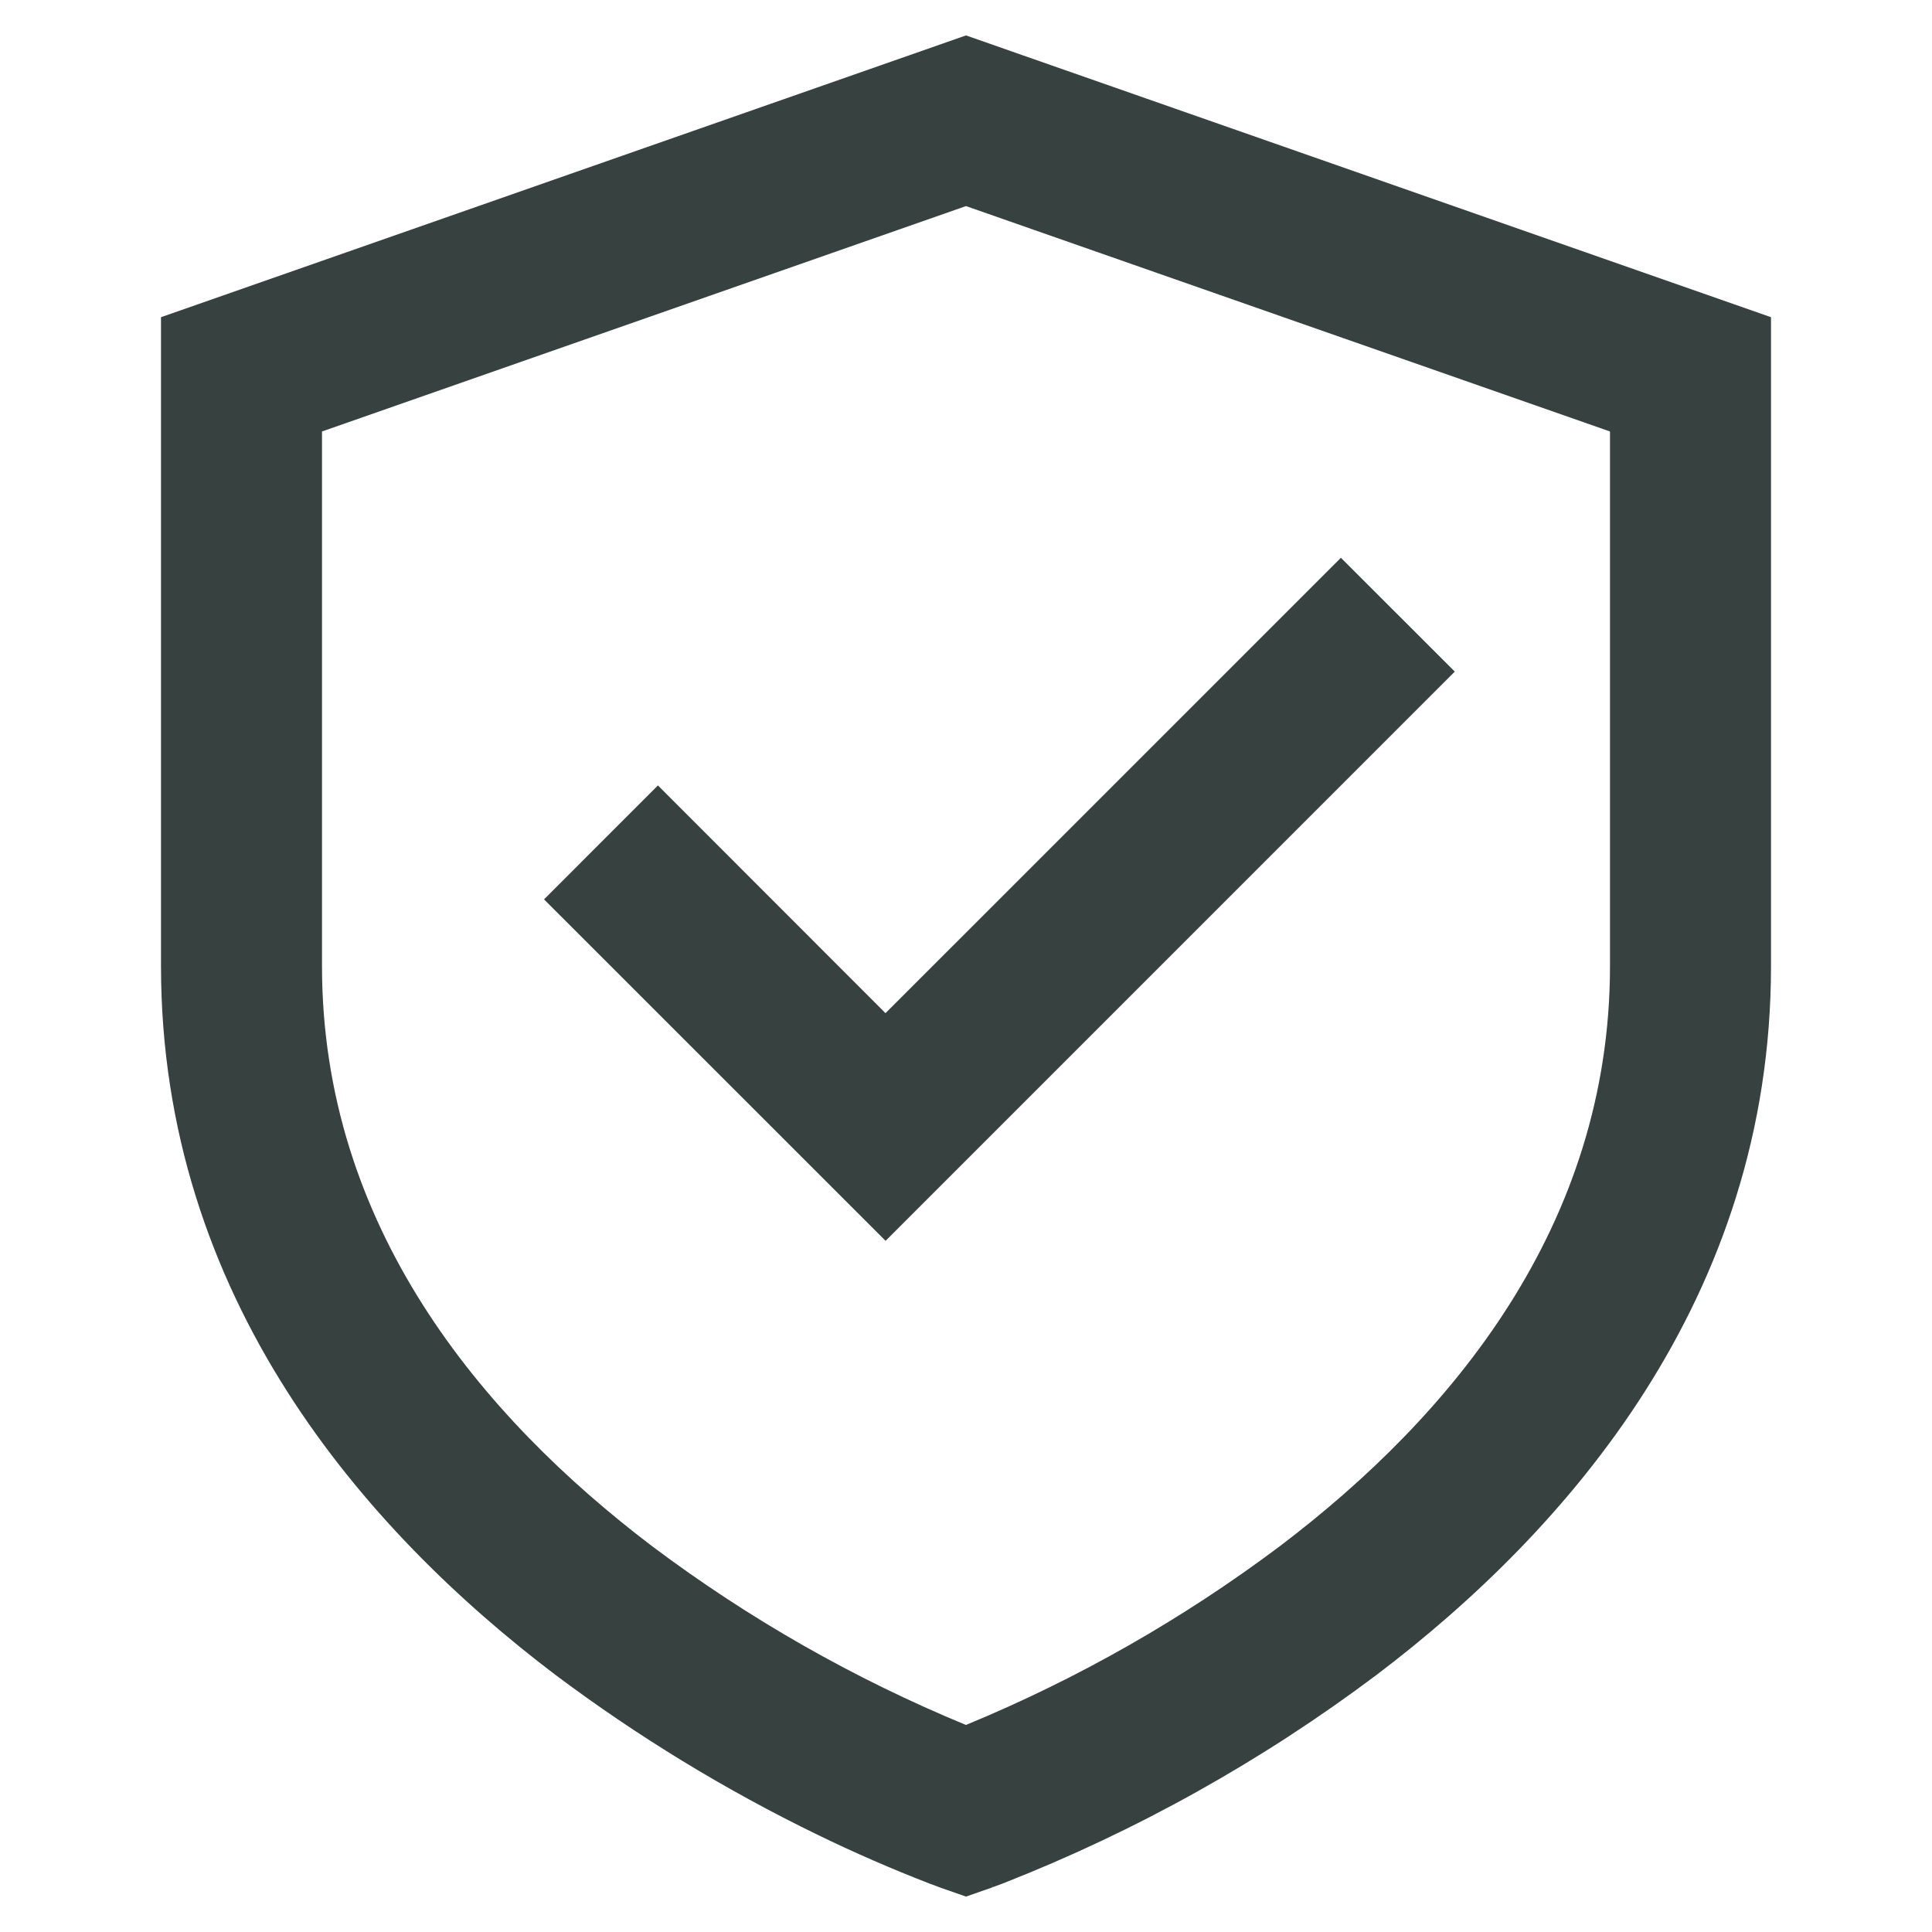 <svg xmlns="http://www.w3.org/2000/svg" fill="none" viewBox="0 0 39 39" height="39" width="39">
<path fill="#374140" d="M19.5 0.715L35.75 6.403V19.5C35.75 26.206 31.634 30.895 27.794 33.805C25.478 35.546 22.936 36.965 20.238 38.022L20.096 38.075L20.056 38.09L20.044 38.093L20.04 38.095C20.038 38.095 20.036 38.095 19.5 36.563L18.962 38.097L18.956 38.093L18.944 38.09L18.904 38.074L18.762 38.022C17.996 37.725 17.242 37.397 16.503 37.037C14.639 36.131 12.865 35.049 11.206 33.805C7.368 30.895 3.25 26.206 3.25 19.5V6.403L19.5 0.715ZM19.5 36.563L18.962 38.097L19.5 38.285L20.038 38.097L19.5 36.563ZM19.5 34.821L19.515 34.814C21.763 33.885 23.885 32.675 25.831 31.215C29.305 28.584 32.5 24.738 32.5 19.5V8.71L19.5 4.16L6.5 8.71V19.5C6.5 24.738 9.695 28.581 13.169 31.216C15.119 32.68 17.246 33.891 19.5 34.821ZM29.367 13.557L17.877 25.048L10.982 18.155L13.281 15.855L17.875 20.452L27.068 11.26L29.367 13.557Z"></path>
</svg>
